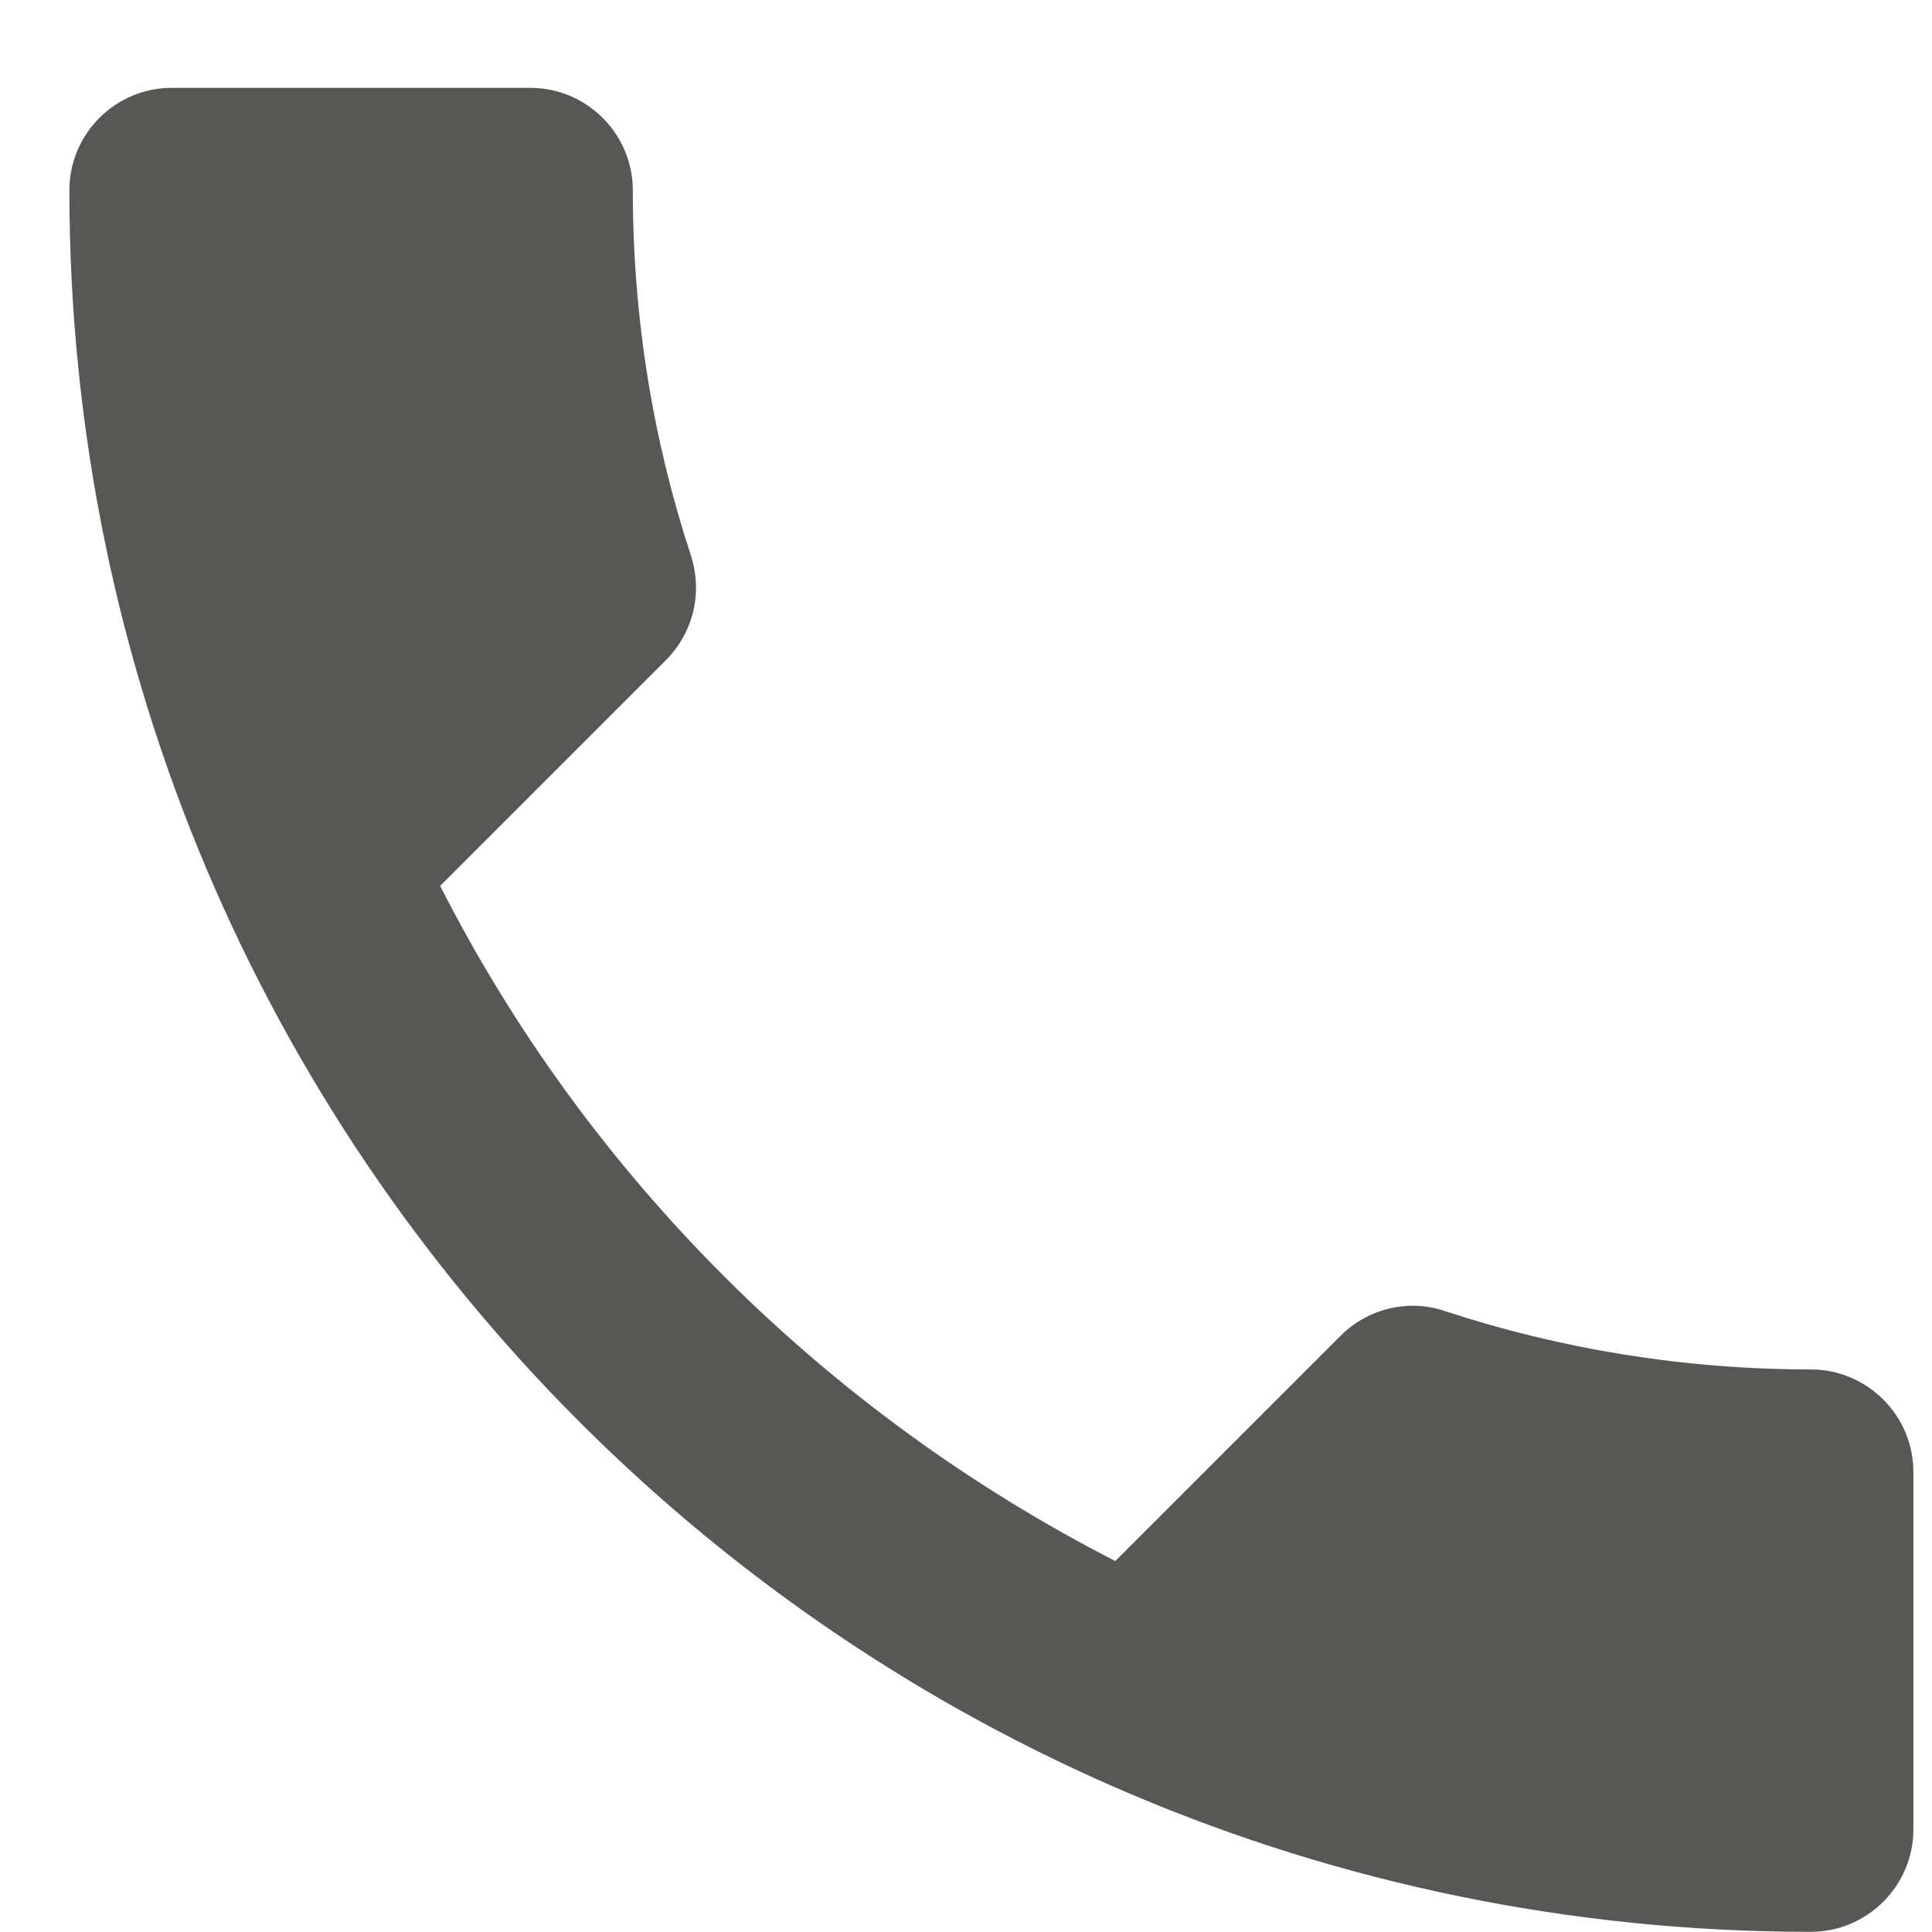 <svg width="11" height="11" viewBox="0 0 11 11" fill="none" xmlns="http://www.w3.org/2000/svg">
<path d="M2.506 5.044C3.346 6.695 4.699 8.042 6.35 8.888L7.633 7.605C7.791 7.447 8.024 7.395 8.228 7.465C8.881 7.68 9.587 7.797 10.31 7.797C10.631 7.797 10.894 8.059 10.894 8.38V10.416C10.894 10.737 10.631 10.999 10.31 10.999C4.833 10.999 0.395 6.56 0.395 1.083C0.395 0.762 0.657 0.5 0.978 0.5H3.019C3.34 0.5 3.603 0.762 3.603 1.083C3.603 1.812 3.719 2.512 3.935 3.166C3.999 3.37 3.953 3.597 3.789 3.761L2.506 5.044Z" fill="#575756"/>
</svg>
